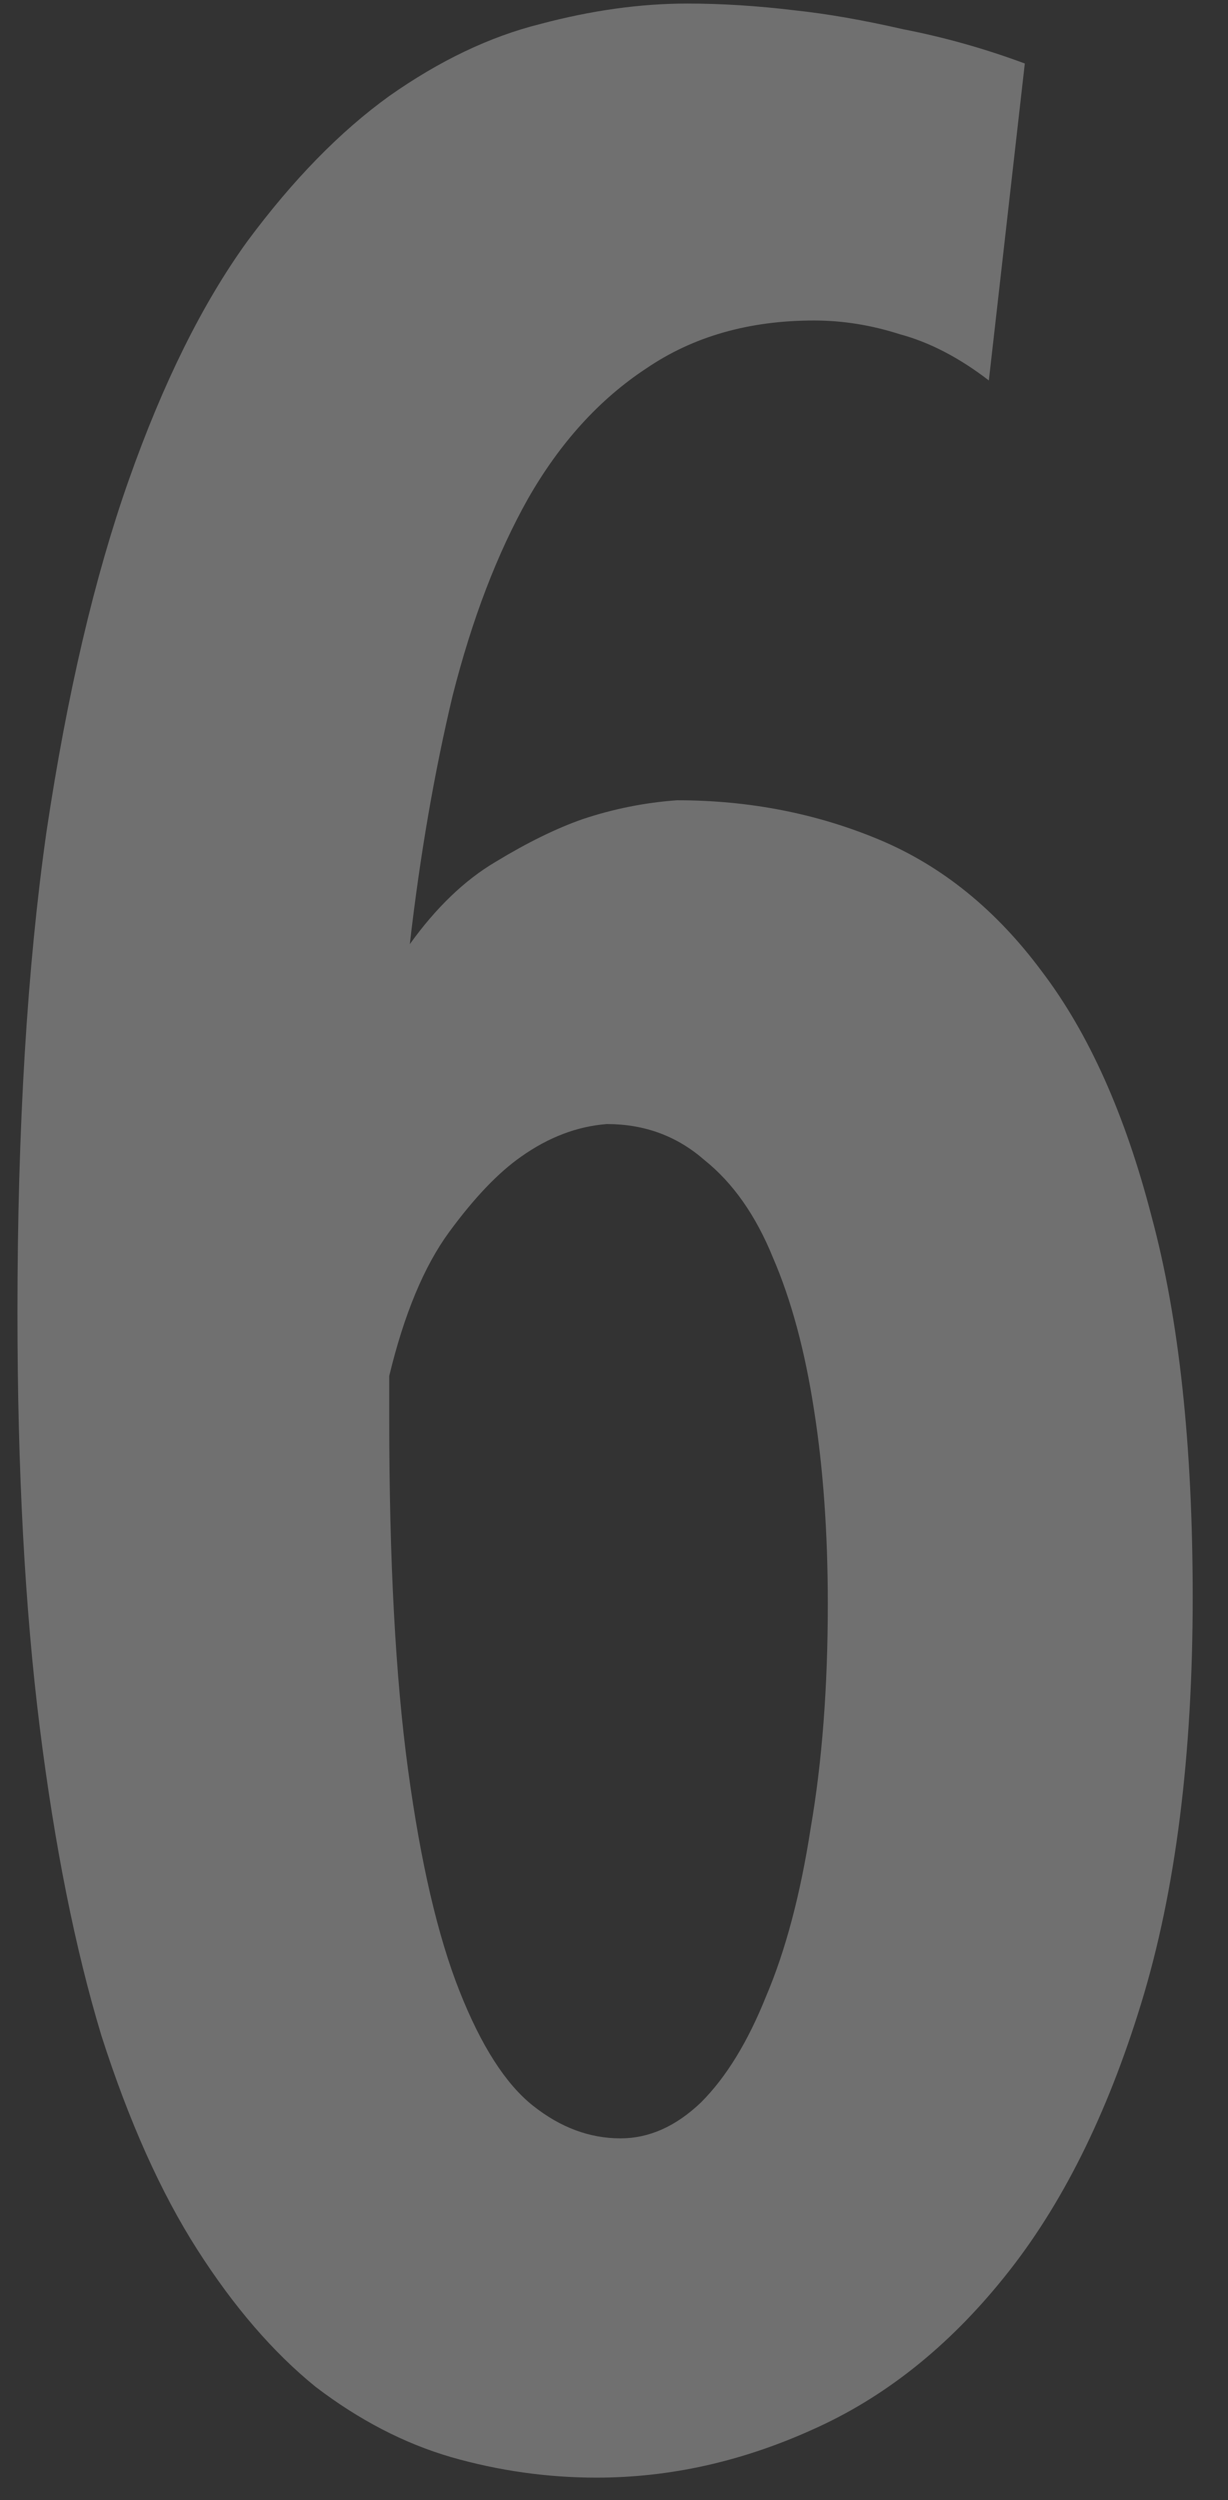 <?xml version="1.0" encoding="UTF-8"?> <svg xmlns="http://www.w3.org/2000/svg" width="28" height="57" viewBox="0 0 28 57" fill="none"><rect x="0" y="0" width="28" height="57" fill="#333333" stroke="none"/><path opacity="0.3" d="M27.195 36.409C27.195 40.029 26.805 43.114 26.023 45.666C25.242 48.219 24.201 50.302 22.898 51.916C21.622 53.505 20.164 54.664 18.523 55.393C16.909 56.122 15.268 56.487 13.602 56.487C12.482 56.487 11.375 56.331 10.281 56.018C9.214 55.706 8.185 55.172 7.195 54.416C6.232 53.635 5.333 52.594 4.5 51.291C3.667 49.989 2.938 48.362 2.312 46.409C1.714 44.429 1.245 42.086 0.906 39.377C0.568 36.669 0.398 33.518 0.398 29.924C0.398 25.706 0.62 22.047 1.062 18.948C1.531 15.823 2.156 13.153 2.938 10.94C3.719 8.726 4.617 6.917 5.633 5.51C6.674 4.104 7.755 2.997 8.875 2.19C10.021 1.383 11.167 0.836 12.312 0.549C13.484 0.237 14.604 0.081 15.672 0.081C16.453 0.081 17.273 0.133 18.133 0.237C18.862 0.315 19.682 0.458 20.594 0.667C21.531 0.849 22.456 1.109 23.367 1.448L22.547 8.674C21.87 8.153 21.193 7.802 20.516 7.62C19.865 7.411 19.213 7.307 18.562 7.307C17.078 7.307 15.802 7.672 14.734 8.401C13.667 9.104 12.768 10.094 12.039 11.37C11.336 12.62 10.763 14.117 10.32 15.862C9.904 17.607 9.578 19.495 9.344 21.526C9.943 20.692 10.594 20.067 11.297 19.651C12.026 19.208 12.69 18.883 13.289 18.674C13.992 18.44 14.708 18.297 15.438 18.245C17.078 18.245 18.615 18.544 20.047 19.143C21.479 19.742 22.716 20.745 23.758 22.151C24.826 23.557 25.659 25.419 26.258 27.737C26.883 30.055 27.195 32.945 27.195 36.409ZM13.836 25.627C13.159 25.68 12.508 25.927 11.883 26.37C11.362 26.734 10.815 27.307 10.242 28.088C9.669 28.87 9.214 29.963 8.875 31.37V32.346C8.875 35.575 9.018 38.245 9.305 40.354C9.591 42.463 9.982 44.143 10.477 45.393C10.971 46.643 11.531 47.516 12.156 48.01C12.781 48.505 13.445 48.752 14.148 48.752C14.8 48.752 15.412 48.479 15.984 47.932C16.557 47.359 17.052 46.552 17.469 45.51C17.912 44.469 18.25 43.193 18.484 41.682C18.745 40.172 18.875 38.466 18.875 36.565C18.875 34.95 18.771 33.479 18.562 32.151C18.354 30.797 18.042 29.638 17.625 28.674C17.234 27.711 16.713 26.969 16.062 26.448C15.438 25.901 14.695 25.627 13.836 25.627Z" fill="white"></path></svg> 